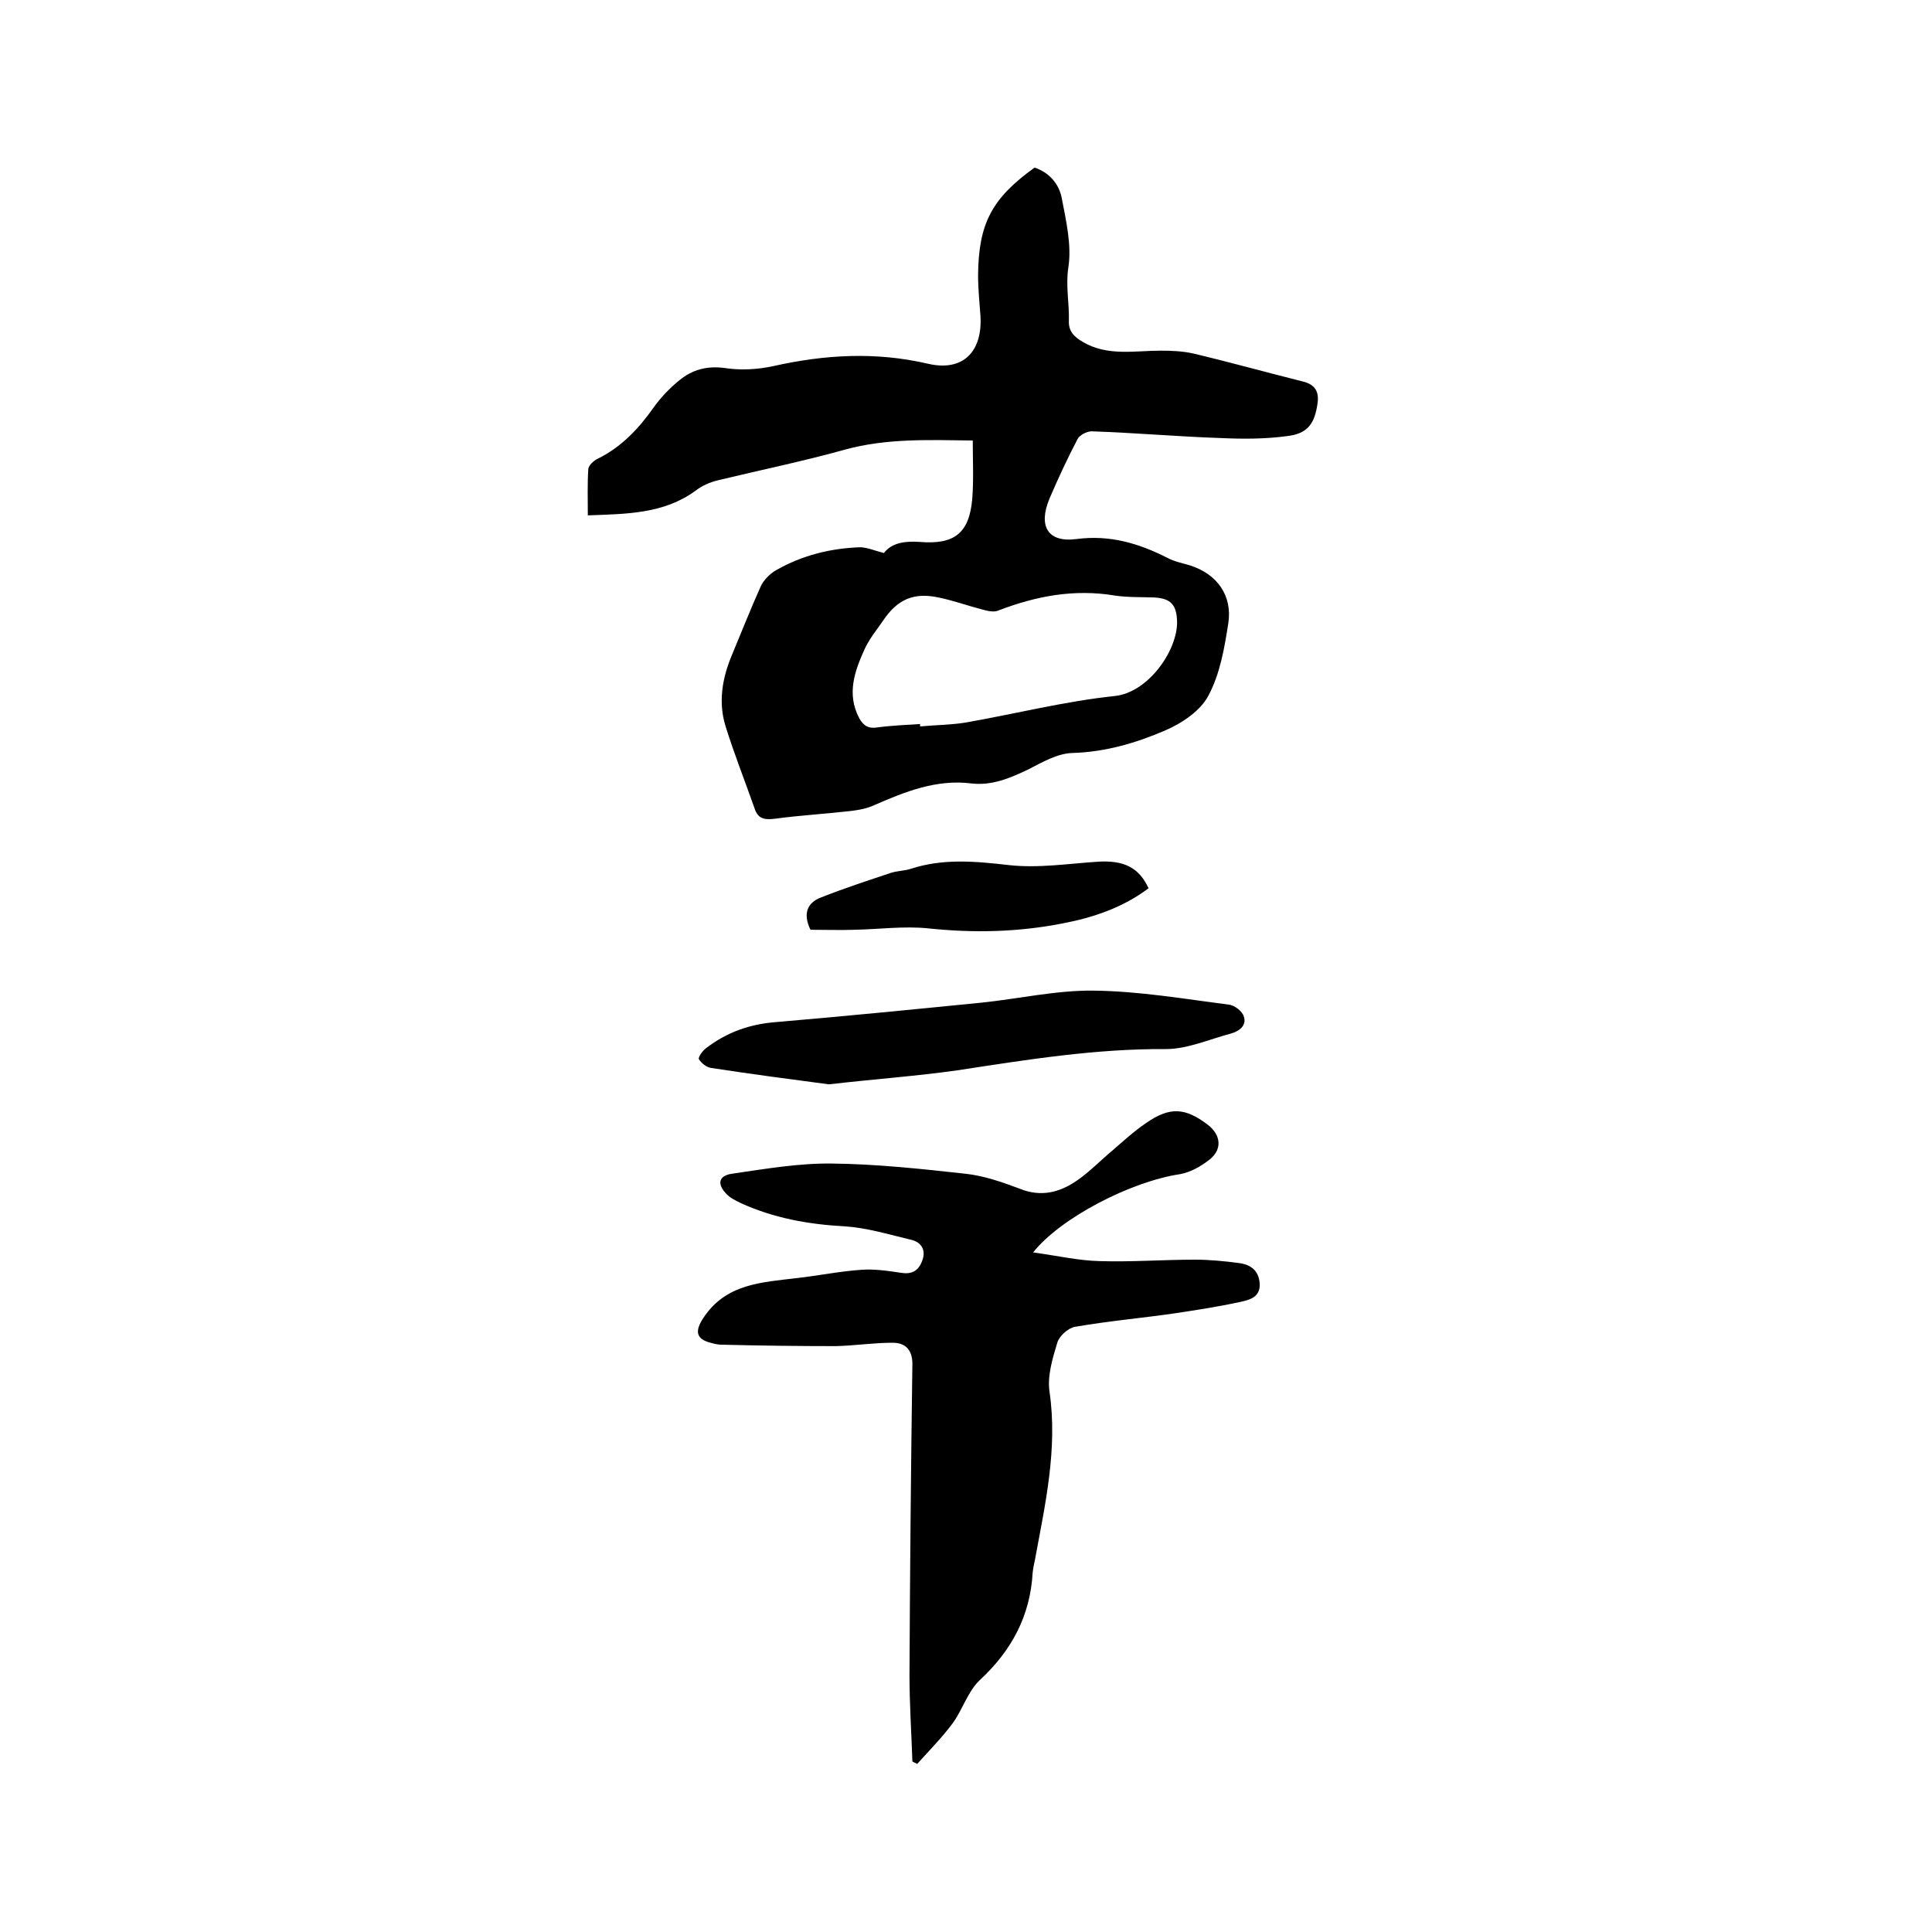 <svg enable-background="new 0 0 400 400" viewBox="0 0 400 400" xmlns="http://www.w3.org/2000/svg"><path d="m183 114.5c1.7-2.2 4.5-2.5 7.4-2.3 7.2.6 10.3-1.8 10.9-9 .3-3.9.1-7.8.1-12-9-.1-17.8-.5-26.5 1.9-8.6 2.4-17.4 4.2-26.1 6.3-1.7.4-3.4 1.1-4.8 2.2-6.6 4.8-14.2 4.8-22.3 5.1 0-3.4-.1-6.5.1-9.6.1-.8 1.1-1.7 1.9-2.1 4.9-2.4 8.5-6.2 11.6-10.6 1.5-2.1 3.4-4.1 5.4-5.7 2.7-2.2 5.7-3 9.4-2.5 3.2.5 6.8.3 10-.4 10.7-2.4 21.2-3 32-.5 7.2 1.7 11.3-2.4 10.9-9.8-.2-2.8-.5-5.7-.5-8.5.1-10.7 2.8-15.9 11.7-22.3 3 1 5 3.3 5.6 6.2.9 4.7 2.1 9.8 1.4 14.4-.6 3.9.2 7.4.1 11.1-.1 2.3 1.2 3.4 2.9 4.4 5.1 3 10.7 1.8 16.1 1.8 2.3 0 4.6.1 6.8.6 7.6 1.8 15.1 3.9 22.7 5.8 2.4.6 3.3 2 3 4.4-.6 4.3-2 6.4-6.4 6.9-4.5.6-9 .6-13.5.4-9-.3-17.9-1.1-26.9-1.4-1 0-2.5.8-2.9 1.6-2.1 4-4 8.1-5.8 12.3-2.4 5.7-.4 9.2 5.6 8.4 6.9-.9 12.9.9 18.8 3.9 1.5.8 3.2 1.1 4.8 1.6 5.5 1.8 8.7 6.2 7.8 12-.8 5.1-1.7 10.4-4.1 14.9-1.6 3.1-5.4 5.7-8.9 7.2-6 2.6-12.4 4.5-19.3 4.7-3.1.1-6.2 1.9-9.1 3.4-3.8 1.8-7.5 3.4-11.8 2.9-7.2-.9-13.7 1.7-20.1 4.5-1.5.7-3.2 1-4.8 1.2-5.2.6-10.5.9-15.7 1.6-2.3.3-3.6 0-4.3-2.2-2-5.7-4.2-11.2-6-17-1.5-4.9-.7-9.8 1.3-14.6s3.9-9.6 6-14.3c.6-1.3 1.9-2.6 3.1-3.3 5.4-3.1 11.3-4.6 17.6-4.8 1.5.1 2.9.7 4.8 1.2zm7.5 35.4v.5c3.1-.3 6.3-.3 9.4-.8 10.3-1.8 20.5-4.4 30.9-5.5 6.9-.7 13-9.4 12.9-15.4-.1-3.4-1.2-4.8-4.7-5-2.7-.1-5.5 0-8.2-.4-8.4-1.4-16.3.1-24.1 3.1-.9.4-2.2.1-3.3-.2-3.1-.8-6.1-1.9-9.1-2.5-5.1-1.1-8.5.4-11.4 4.7-1.3 1.9-2.8 3.7-3.8 5.8-2.1 4.6-3.9 9.4-1.2 14.5.9 1.6 1.9 2.2 3.8 1.9 2.9-.4 5.9-.5 8.8-.7z"/><path d="m213.9 259.3c5.1.7 9.4 1.7 13.8 1.8 6.5.2 13.1-.3 19.7-.3 3 0 6.1.3 9.1.7 2.4.3 4.1 1.5 4.3 4.2.2 2.8-2 3.4-3.8 3.8-4.5 1-9.1 1.7-13.7 2.4-6.9 1-13.8 1.6-20.7 2.8-1.4.2-3.3 1.9-3.7 3.3-1 3.3-2.1 6.9-1.6 10.2 1.7 11.8-.9 23.2-3 34.6-.2.9-.4 1.9-.5 2.8-.5 9-4.4 16.2-11 22.3-2.4 2.3-3.5 6-5.5 8.8-2.2 3-4.9 5.7-7.4 8.5-.3-.2-.7-.3-1-.5-.2-6-.6-11.9-.6-17.9.1-21.5.3-42.9.6-64.4 0-3-1.5-4.4-4.1-4.4-3.9 0-7.8.6-11.7.7-7.9 0-15.9-.1-23.8-.3-.7 0-1.5-.2-2.2-.4-3.1-.8-3.2-2.5-1.5-5.1 4.7-7.2 12.2-7.4 19.5-8.3 4.4-.5 8.8-1.4 13.2-1.7 2.7-.2 5.5.2 8.1.6 2.3.4 3.7-.3 4.5-2.4.9-2.2-.1-3.9-2.2-4.4-4.6-1.1-9.2-2.5-13.8-2.8-7.5-.4-14.7-1.7-21.5-4.8-1-.5-2.1-1-2.9-1.8-2.1-2.1-1.8-3.9 1.1-4.3 6.9-1 13.8-2.2 20.7-2.1 9.2.1 18.4 1.1 27.5 2.1 3.8.4 7.6 1.7 11.3 3.1 4.4 1.8 8.3.8 11.9-1.7 2.6-1.8 4.8-4.1 7.2-6.1 2.3-2 4.6-4.1 7.1-5.8 4.9-3.4 8.1-3.2 12.8.4 2.7 2.1 3 5.1.3 7.2-1.8 1.4-3.9 2.6-6.1 3-10.1 1.5-24.7 9-30.4 16.2z"/><path d="m171.6 224.5c-7.5-1-16-2.1-24.4-3.4-.9-.1-2-1-2.5-1.8-.2-.4.7-1.7 1.5-2.3 4.3-3.3 9.1-5 14.6-5.4 14.1-1.2 28.2-2.6 42.3-4 7.8-.8 15.6-2.6 23.3-2.5 9.4.1 18.7 1.7 28 2.9 1.2.1 2.8 1.4 3.1 2.4.7 1.9-.9 3.1-2.7 3.6-4.5 1.2-9 3.2-13.4 3.2-14.6-.1-28.8 2.2-43.2 4.4-8.5 1.2-17 1.8-26.6 2.9z"/><path d="m167.8 192.5c-1.6-3.3-.7-5.6 2.2-6.7 4.8-1.9 9.7-3.5 14.5-5.1 1.3-.4 2.7-.4 4-.8 6.7-2.2 13.3-1.6 20.3-.8 6.1.7 12.4-.3 18.6-.7 5.3-.3 8.4 1.2 10.4 5.5-5.3 4-11.5 6.1-17.9 7.3-9.2 1.8-18.4 2-27.8 1-5-.5-10.1.2-15.2.3-2.9.1-5.9 0-9.1 0z"/></svg>